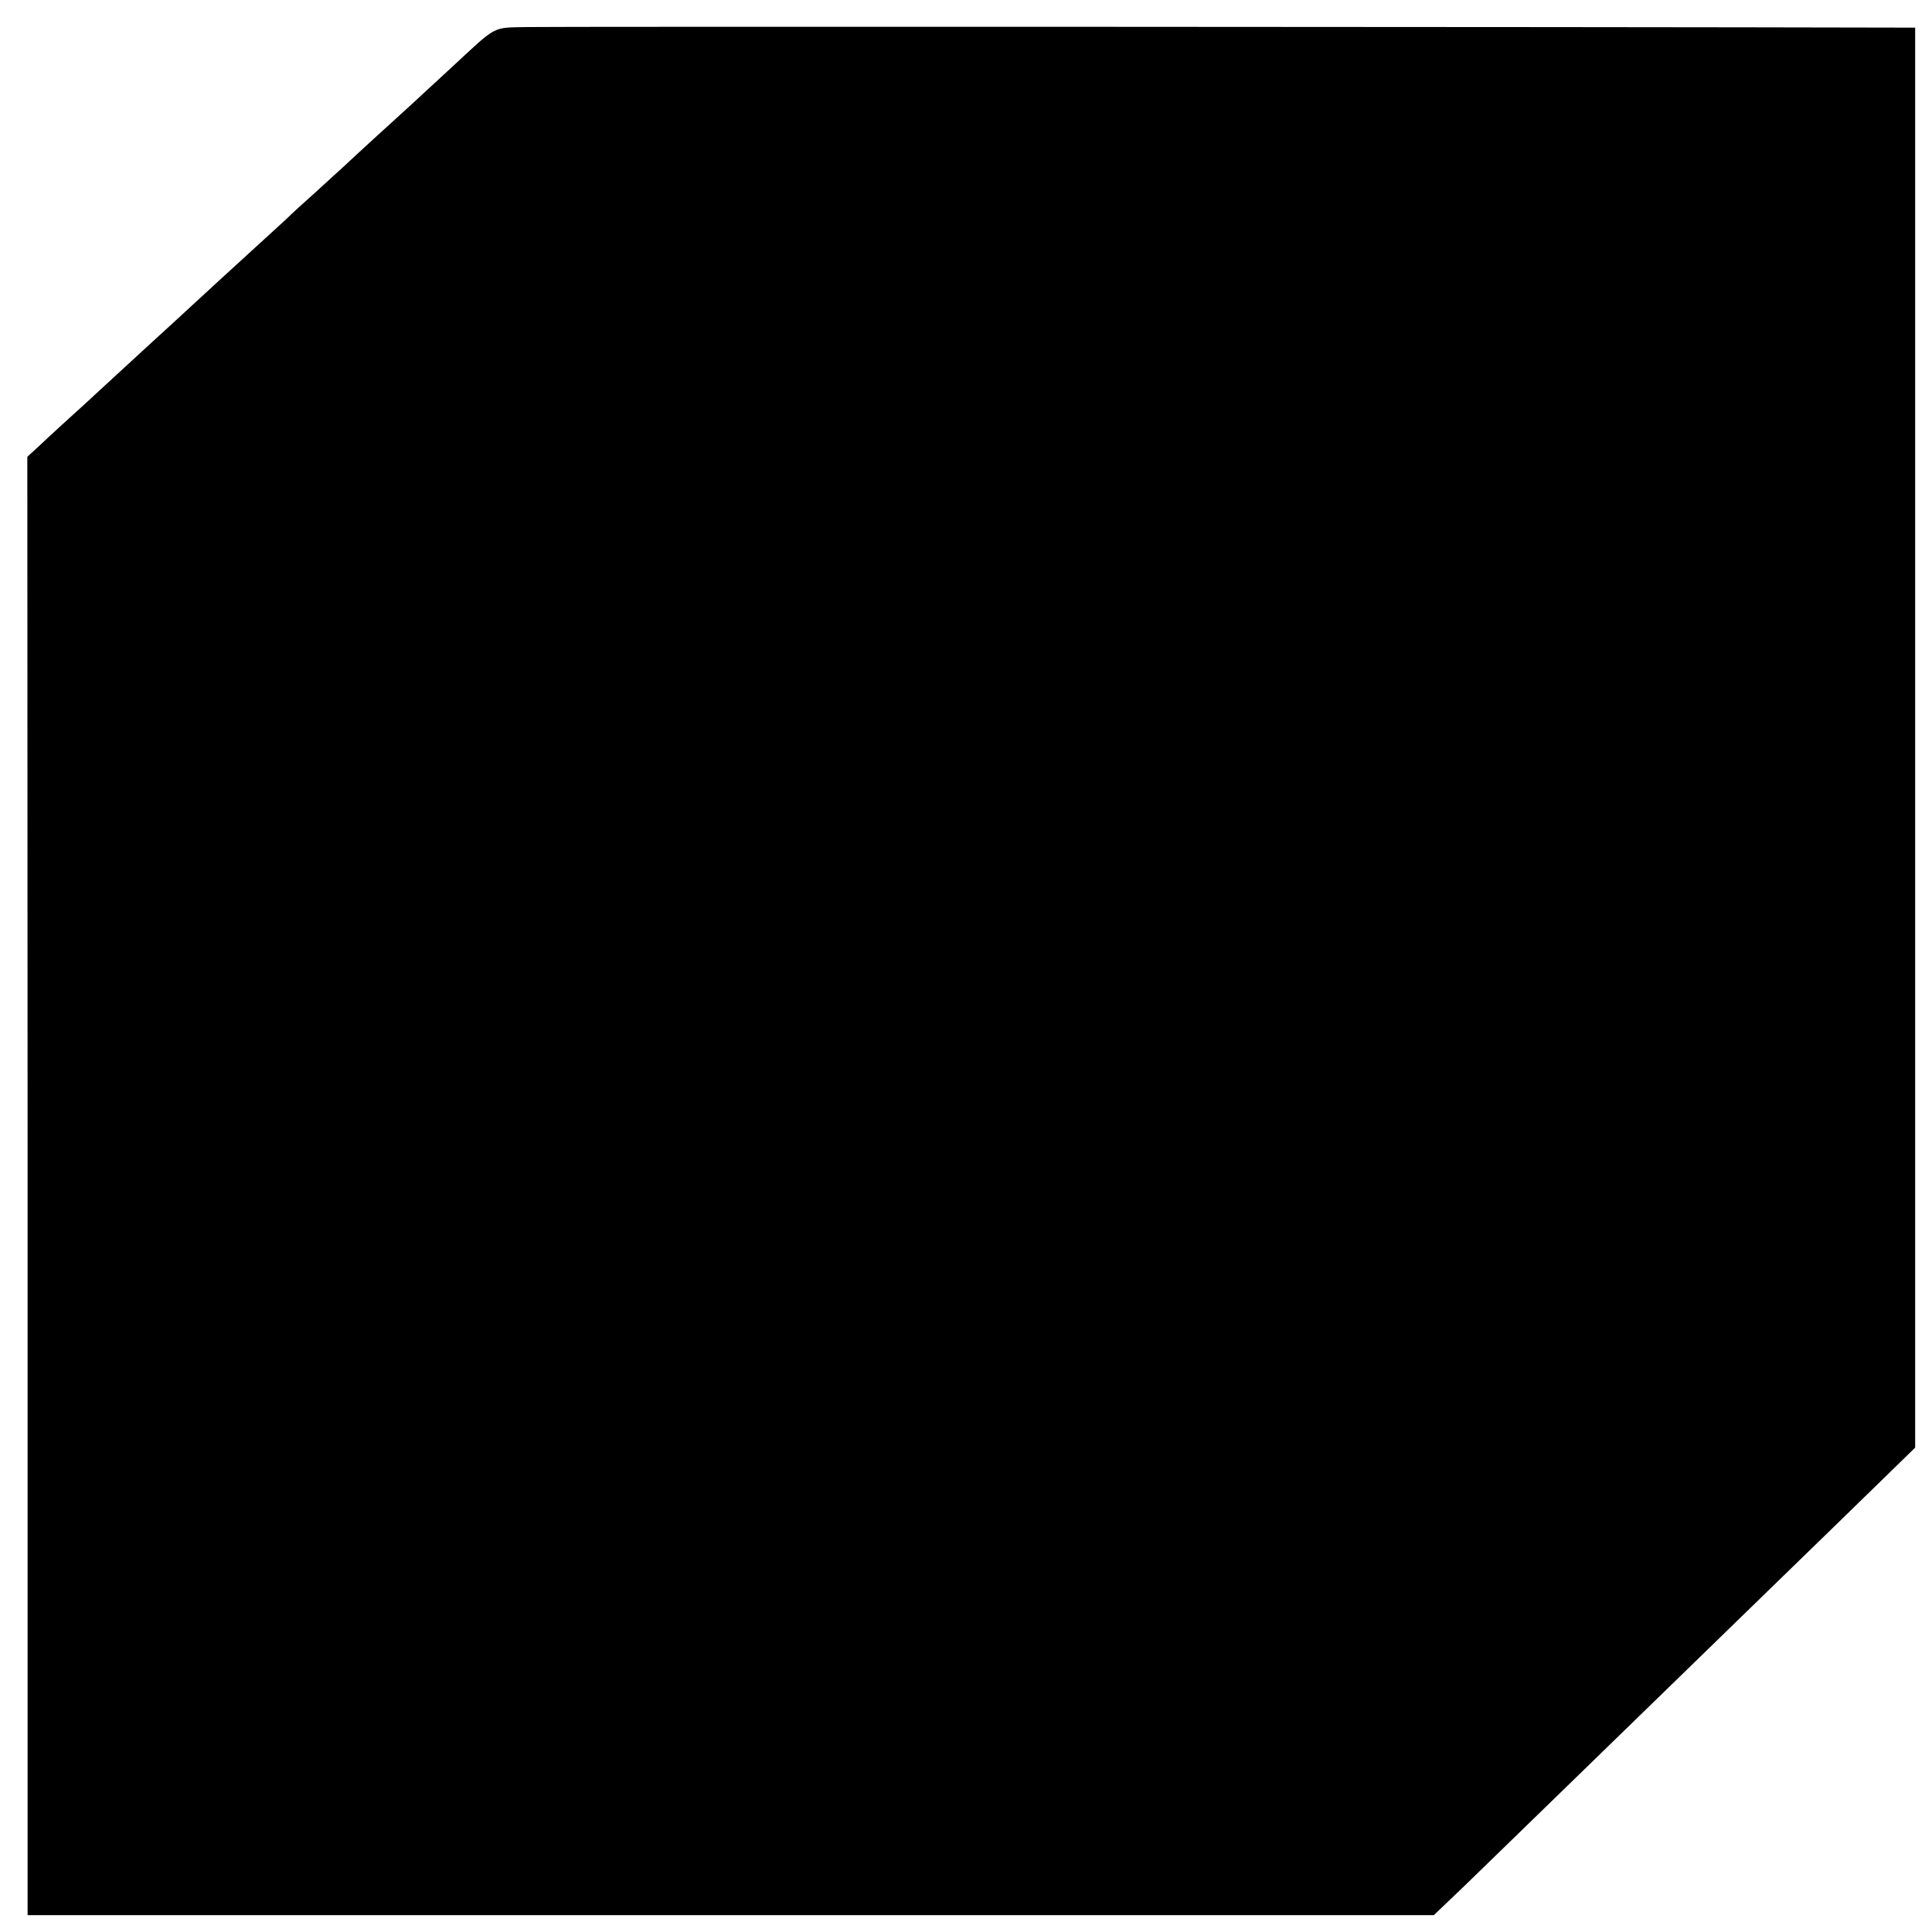 <?xml version="1.0" standalone="no"?>
<!DOCTYPE svg PUBLIC "-//W3C//DTD SVG 20010904//EN"
 "http://www.w3.org/TR/2001/REC-SVG-20010904/DTD/svg10.dtd">
<svg version="1.0" xmlns="http://www.w3.org/2000/svg"
 width="700pt" height="700pt" viewBox="0 0 700 700"
 preserveAspectRatio="xMidYMid meet">
<g transform="translate(0,700) scale(0.1,-0.1)"
fill="#000000" stroke="none">
<path d="M1911 6902 c-131 -3 -106 10 -281 -152 -58 -53 -117 -108 -131 -121
-51 -46 -224 -204 -250 -229 -15 -14 -62 -56 -104 -95 -43 -38 -92 -83 -109
-100 -35 -32 -202 -185 -245 -224 -14 -13 -48 -44 -76 -70 -27 -25 -104 -96
-170 -156 -66 -61 -122 -112 -125 -115 -3 -3 -54 -50 -114 -105 -61 -55 -132
-120 -158 -145 l-49 -45 1 -2505 c0 -1378 0 -2567 0 -2642 l0 -137 2548 0
2547 0 112 107 c61 59 236 229 388 377 153 149 315 306 360 350 45 44 208 202
361 351 154 149 334 325 401 390 l122 119 0 2573 0 2572 -52 0 c-1230 3 -4894
4 -4976 2z"/>
</g>
</svg>
